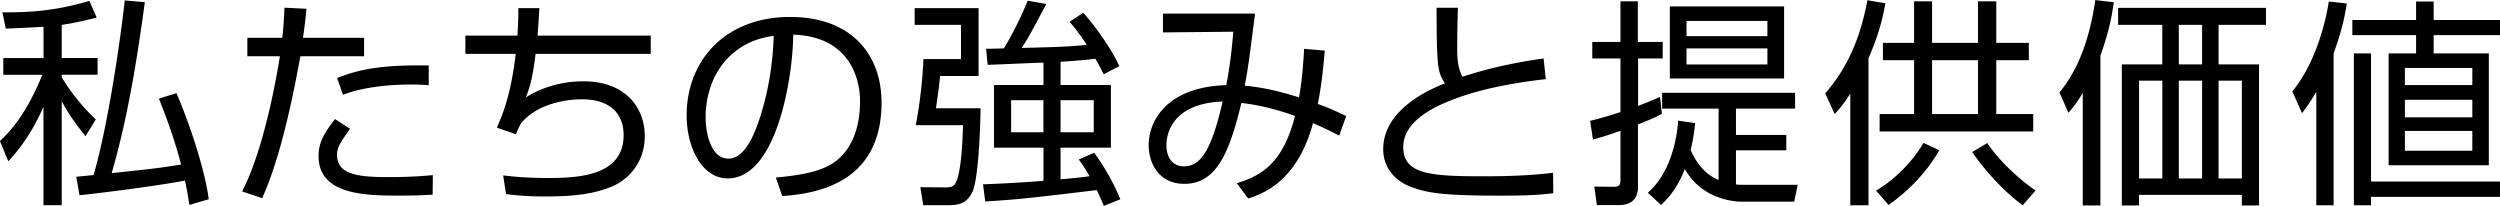 <svg xmlns="http://www.w3.org/2000/svg" viewBox="0 0 364.05 29.98"><path d="M8.99 8.45h5.22v2.43H8.99v.38a29.68 29.68 0 0 0 4.96 6.14l-1.5 2.43c-1.73-2.18-2.53-3.36-3.46-5.09v15.14H6.33V15.55c-1.95 4.45-4.1 6.82-5.12 7.94l-1.22-2.94c1.5-1.47 3.71-3.68 6.18-9.66H.48V8.46h5.86V3.9c-2.82.16-4.19.22-5.5.26L.35 1.79c4.48.06 8.26-.35 12.67-1.66l1.06 2.43c-1.82.45-3.26.8-5.09 1.06v4.83ZM21.09.32c-1.15 8.51-2.53 17.02-4.83 24.89 6.02-.64 6.66-.7 10.11-1.25-.13-.54-1.06-4.22-3.23-9.6l2.56-.8c1.57 3.65 4.03 10.5 4.7 15.45l-2.82.83c-.16-.96-.22-1.54-.64-3.55-3.17.64-11.17 1.7-15.36 2.14l-.48-2.69c.32-.03 2.05-.19 2.53-.26 2.05-7.05 3.81-18.92 4.54-25.42l2.91.26ZM44.63 1.28c-.1 1.12-.22 2.18-.51 4.22h8.9v2.69h-9.28c-.8 4.35-2.66 14.3-5.57 20.67l-2.91-.99c3.04-5.89 4.83-15.52 5.5-19.68h-4.74V5.5h5.09c.19-1.73.26-3.23.32-4.38l3.2.16Zm6.34 17.47c-1.47 2.11-1.89 2.69-1.89 3.81 0 2.85 3.04 3.23 7.42 3.23 3.49 0 5.47-.19 6.53-.29L63 28.35c-1.22.06-2.21.13-4.83.13-4.67 0-11.78 0-11.78-5.73 0-2.05.83-3.39 2.4-5.41l2.18 1.41Zm11.46-6.34c-.74-.06-1.5-.1-2.72-.1-3.07 0-6.94.38-9.76 1.5l-.86-2.46c3.23-1.22 6.14-1.92 13.34-1.82v2.88ZM78.54 1.18c-.06 1.09-.1 1.86-.26 4h16.48v2.66H77.99c-.42 3.55-.86 4.93-1.41 6.34 2.5-1.57 5.41-2.34 8.35-2.34 6.27 0 8.96 3.94 8.96 7.97s-2.56 6.43-4.8 7.36c-2.43.99-5.09 1.44-9.7 1.44-3.01 0-4.7-.22-5.7-.35l-.42-2.72c1.06.13 3.2.38 6.5.38 4.42 0 11.04-.29 11.04-6.24 0-3.42-2.3-5.22-6.05-5.22-.8 0-6.11.06-8.93 3.55-.29.58-.42.86-.7 1.54l-2.78-.96c.7-1.6 2.02-4.48 2.75-10.75h-7.33V5.18h7.58c.13-2.18.13-3.01.13-4h3.04ZM112.99 25.85c5.02-.45 7.68-1.25 9.47-3.04 2.46-2.46 2.78-6.11 2.78-8.06 0-3.74-1.86-9.47-9.73-9.7-.06 6.43-2.46 20.93-9.54 20.93-3.74 0-5.98-4.48-5.98-9.18 0-7.94 5.57-14.33 15.07-14.33 8.9 0 13.31 5.44 13.31 12.48 0 12.16-10.24 13.28-14.46 13.6l-.93-2.69Zm-5.66-18.56c-4.58 3.36-4.58 8.93-4.58 9.76 0 2.4.8 6.05 3.3 6.05 1.7 0 2.75-1.7 3.39-2.91.96-1.89 3.01-7.46 3.23-14.98-1.15.19-3.23.51-5.34 2.08ZM142.5 1.18v9.89h-5.6c-.13 1.31-.26 2.37-.61 4.7h6.5c0 1.31-.22 10.11-1.18 12.16-.86 1.82-2.14 1.95-3.71 1.95h-3.46l-.42-2.62 3.71.03c.93 0 1.28-.22 1.57-.96.19-.38.8-2.34.93-8.1h-6.88c.67-3.42 1.02-7.1 1.12-9.63h5.47V3.62h-6.75V1.18h9.31Zm11.94 11.2h7.33v9.12h-7.33v4.61c1.95-.16 3.33-.32 4.22-.45-.74-1.28-1.09-1.79-1.57-2.43l2.24-.99c.58.8 2.37 3.26 3.81 6.78l-2.4.96c-.54-1.28-.74-1.7-1.02-2.3-10.18 1.22-11.3 1.34-16.25 1.66l-.32-2.5c4.22-.16 6.75-.35 8.8-.51V21.5h-7.2v-9.12h7.2V9.12c-1.28.03-6.98.29-8.13.32l-.22-2.34c.64 0 .83 0 2.59-.06.61-.99 2.18-3.74 3.46-6.94l2.72.48c-2.4 4.48-2.66 4.99-3.58 6.4 4.99-.13 6.59-.16 9.47-.45a33.312 33.312 0 0 0-2.5-3.36l1.98-1.31c1.57 1.7 4.13 5.25 5.25 7.78l-2.27 1.18c-.35-.7-.7-1.41-1.22-2.27-.67.1-2.18.26-5.06.45v3.39Zm-2.5 2.21h-4.7v4.67h4.7v-4.67Zm7.33 0h-4.83v4.67h4.83v-4.67ZM192.92 7.36c-.13 1.31-.35 4.42-1.02 7.78 1.79.64 2.3.9 4.13 1.76l-1.02 2.85a53.23 53.23 0 0 0-3.81-1.82c-2.34 8.64-7.42 10.3-9.44 10.98l-1.66-2.24c3.65-1.09 6.75-2.98 8.48-9.79-4.22-1.5-6.85-1.76-7.81-1.89-1.79 7.46-3.71 11.78-8.32 11.78-3.62 0-5.18-2.91-5.18-5.63 0-3.55 2.66-8.48 11.3-8.74.67-3.42.93-6.66 1.02-7.78l-10.24.1V1.98h13.41c-.9 7.01-.99 7.78-1.5 10.5 3.42.29 6.66 1.31 7.9 1.7.1-.54.54-2.91.74-7.07l3.04.26Zm-23.07 13.82c0 1.34.61 3.04 2.56 3.04 2.27 0 3.94-1.98 5.63-9.44-8.06.32-8.19 5.6-8.19 6.4ZM212.3 1.12c-.06 2.24-.1 3.84-.1 6.11 0 2.5.48 3.36.77 3.94 2.05-.64 5.5-1.76 11.81-2.66l.32 3.01c-5.06.58-9.66 1.5-13.34 2.91-2.11.8-7.42 2.91-7.42 6.98s4.16 4.26 12 4.26c5.22 0 8.22-.32 9.82-.51l.03 2.98c-1.98.22-3.2.35-7.81.35-8.61 0-10.75-.45-12.99-1.31-2.59-.99-3.97-3.1-3.97-5.44 0-4.74 4.54-7.87 8.99-9.6-1.09-1.73-1.18-2.24-1.22-11.01h3.1ZM241.98 16.58c-.51.29-1.22.67-3.46 1.54v9.15c0 1.54-.83 2.59-2.78 2.59h-3.2l-.38-2.69 2.82.03c.45 0 .99 0 .99-.9v-7.26c-2.14.77-2.88.96-4 1.28l-.42-2.72c1.28-.32 2.59-.67 4.42-1.28V8.51h-4.1v-2.4h4.1V.19h2.53v5.92h3.62v2.4h-3.58v6.91c1.6-.61 2.4-.96 3.2-1.31l.26 2.46Zm-2.02 11.49c3.1-2.75 4.16-7.17 4.42-10.5l2.46.35c-.1.99-.19 1.92-.64 3.94 1.41 3.2 3.33 4.03 4.06 4.35v-10.4h-8.22v-2.3h19.36v2.3h-8.61v3.84h7.33v2.24h-7.33v4.96c.32.06.51.06.86.06h8.13l-.51 2.46h-7.58c-.83 0-5.76-.16-8.35-4.77-1.15 3.04-2.66 4.48-3.46 5.25l-1.92-1.79Zm19.84-16.64h-16.64V.93h16.64v10.5Zm-2.43-8.38h-11.78v2.21h11.78V3.05Zm0 4h-11.78v2.34h11.78V7.05ZM272.1 29.89h-2.66V13.63c-1.09 1.7-1.57 2.21-2.27 2.98l-1.38-3.01c3.65-4.19 5.25-8.83 6.14-13.57l2.62.45c-.26 1.44-.77 4.16-2.46 8v21.41Zm1.09-2.14c2.88-1.66 5.47-4.45 6.91-6.94l2.3 1.06c-2.11 3.68-4.96 6.27-7.39 7.97l-1.82-2.08ZM281.35.19v6.05h6.69V.19h2.66v6.05h4.74v2.53h-4.74v7.84h5.38v2.53h-22.37v-2.53h5.02V8.77h-4.54V6.24h4.54V.19h2.62Zm6.69 8.58h-6.69v7.84h6.69V8.77Zm1.34 12.06c1.82 2.69 4.67 5.28 7.04 6.91l-1.86 2.14c-2.5-1.76-5.54-5.02-7.36-7.74l2.18-1.31ZM305.85 29.92h-2.56V13.54c-.96 1.57-1.44 2.14-2.08 2.88l-1.31-2.94c1.5-1.89 4.06-5.5 5.22-13.47l2.69.32c-.19 1.34-.54 3.87-1.95 7.78v21.82Zm24.13-26.3h-6.91v5.76h5.89v20.54h-2.5v-1.54h-14.98v1.54h-2.5V9.38h5.89V3.62h-6.43V1.15h21.53v2.46Zm-15.1 8.13h-3.39v14.24h3.39V11.75Zm5.79-8.13h-3.39v5.76h3.39V3.62Zm0 8.13h-3.39v14.24h3.39V11.75Zm5.79 0h-3.39v14.24h3.39V11.75ZM339.83 29.89h-2.53V13.38c-.93 1.57-1.47 2.3-2.08 3.1l-1.41-3.17c2.82-3.42 4.61-8.61 5.31-13.09l2.62.29c-.19 1.22-.54 3.49-1.92 7.26v22.11ZM354.39.22v2.69h9.66v2.21h-9.66v2.66h8.03v16.29h-14.59V7.78h4V5.12h-9.28V2.91h9.28V.22h2.56Zm9.66 28.45h-18.78v1.22h-2.5V7.78h2.5v18.65h18.78v2.24Zm-4.03-18.78h-9.82v2.5h9.82v-2.5Zm0 4.64h-9.82v2.56h9.82v-2.56Zm0 4.54h-9.82v2.88h9.82v-2.88Z"/></svg>